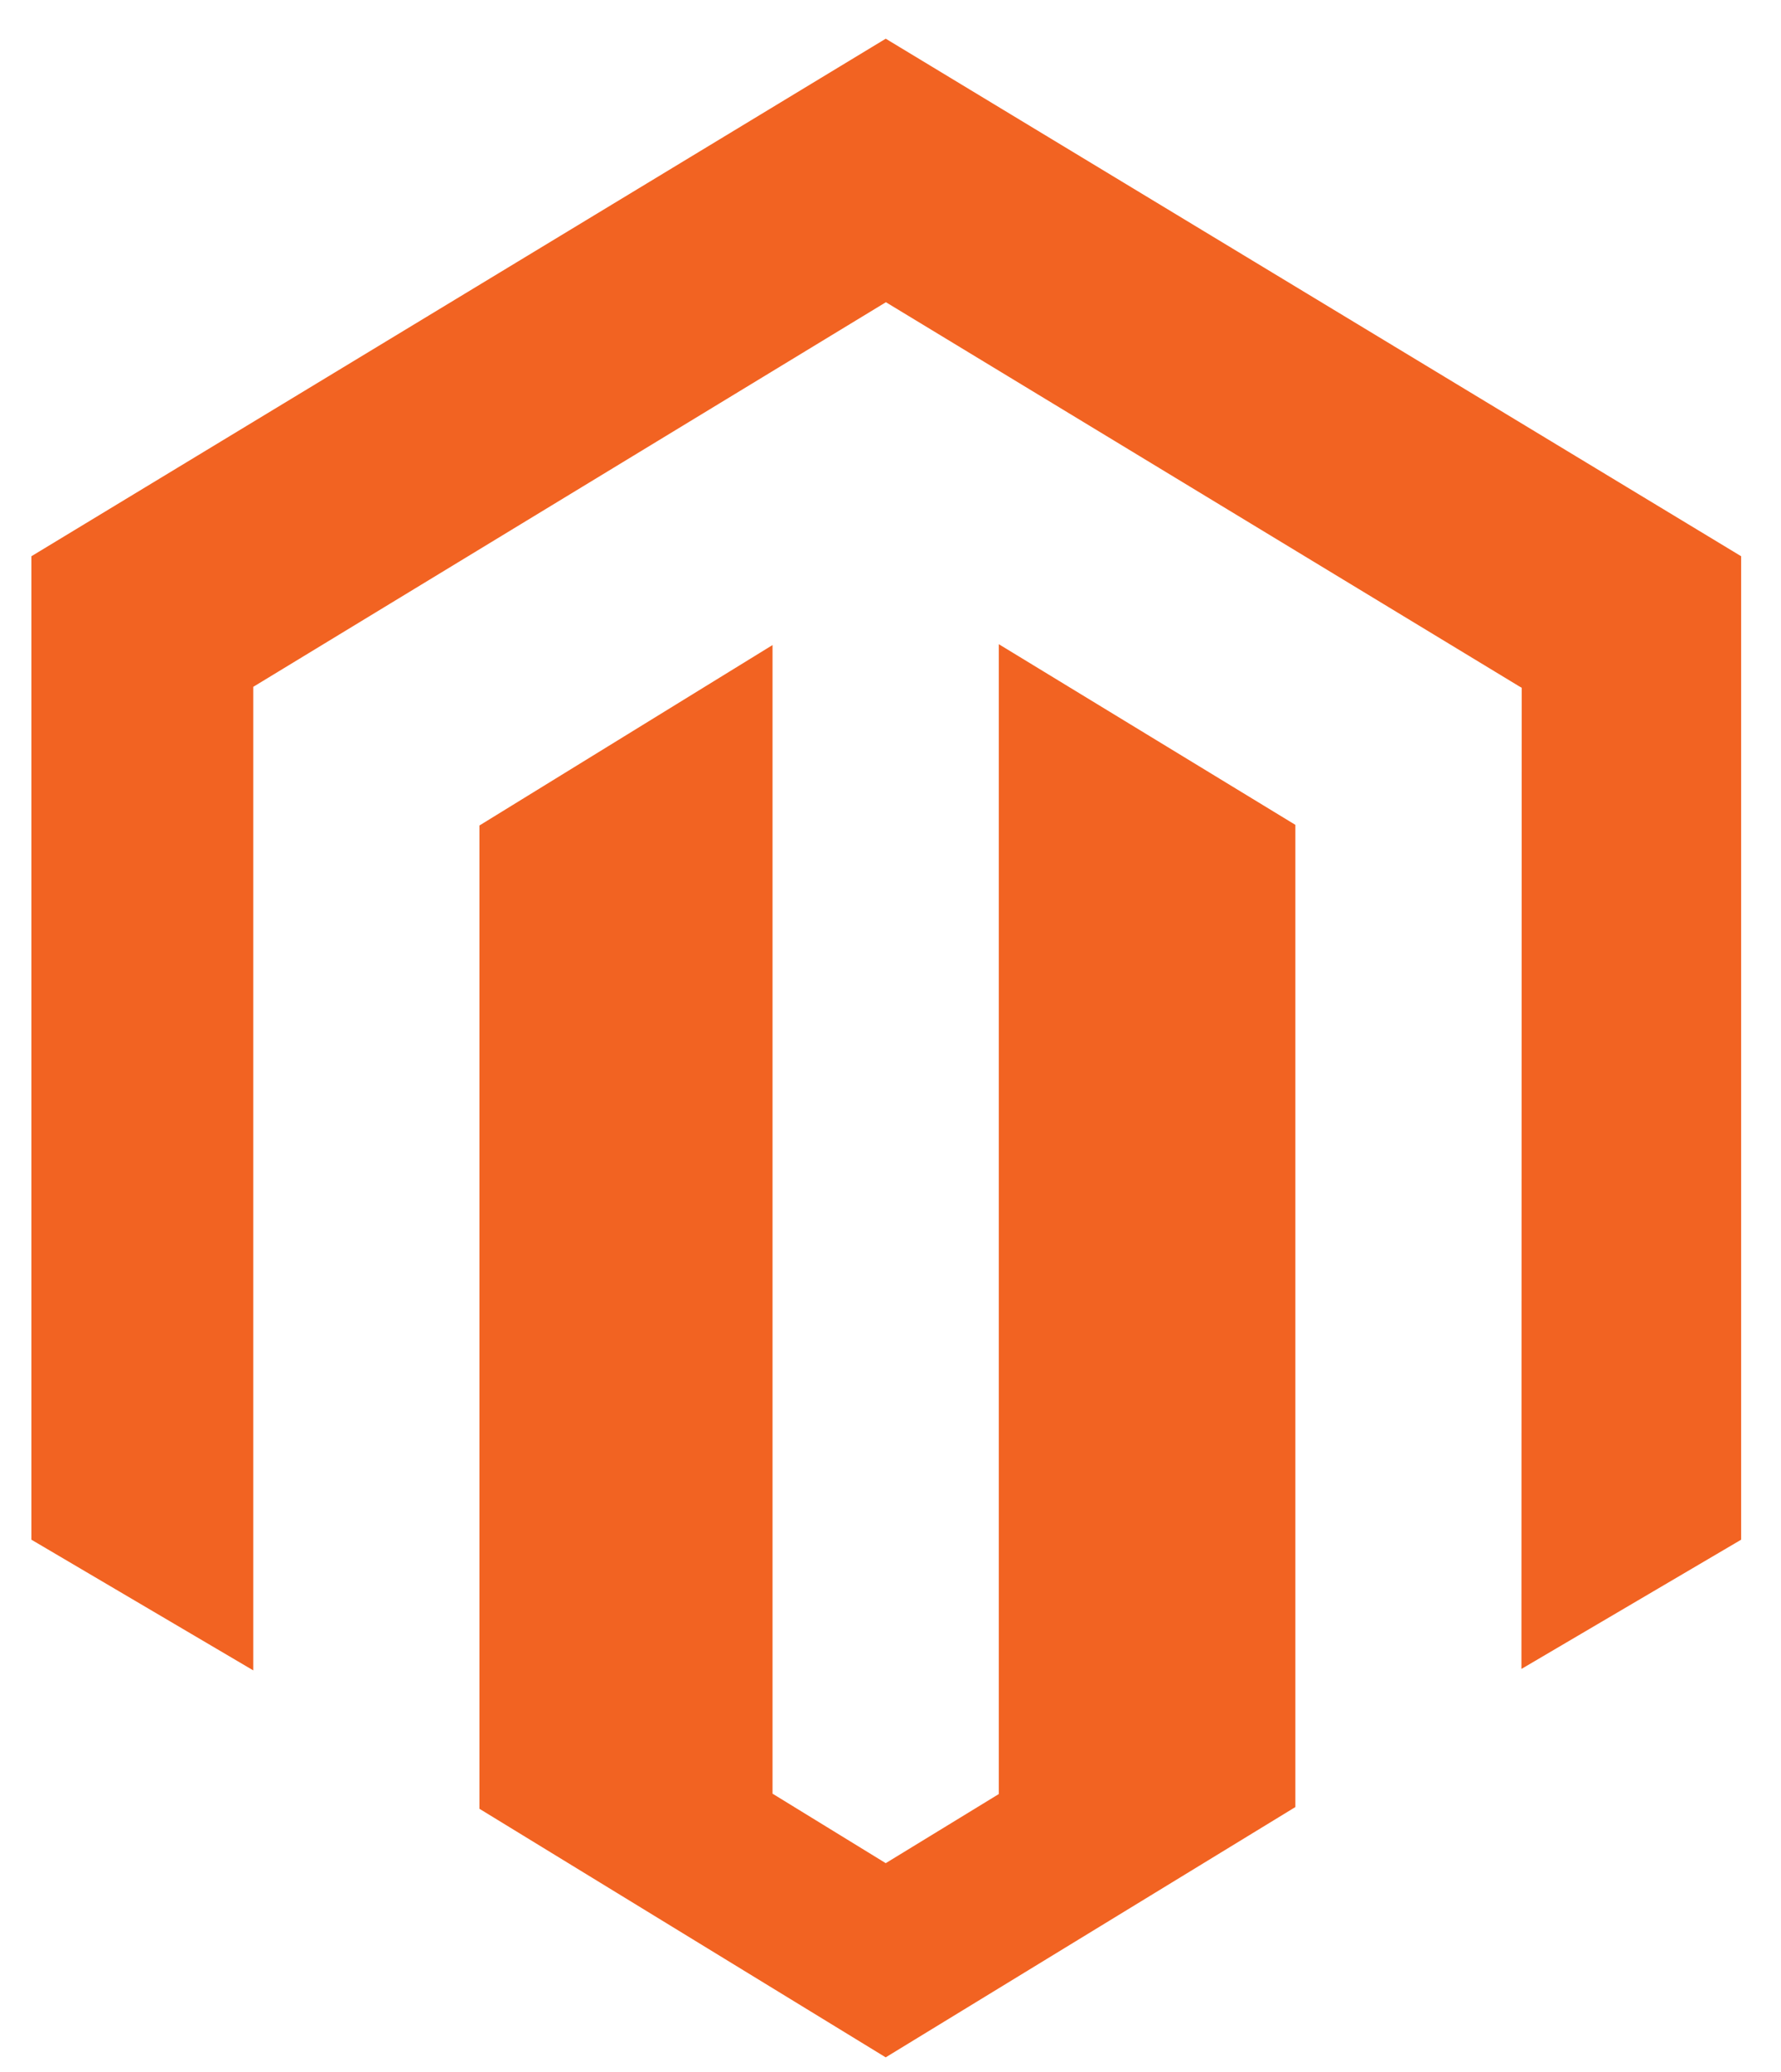 <svg width="43" height="50" viewBox="0 0 43 50" fill="none" xmlns="http://www.w3.org/2000/svg">
<path d="M24.115 15.545V43.293L21.385 44.961L18.652 43.284V15.566L11.576 19.92V43.649L21.384 49.647L31.275 43.607V19.905L24.114 15.545L24.115 15.545ZM21.385 0.934L0.758 13.423V37.155L6.115 40.309V16.574L21.389 7.293L36.677 16.561L36.74 16.597L36.733 40.274L42.038 37.155V13.423L21.385 0.934H21.385Z" fill="#F26322"/>
</svg>
